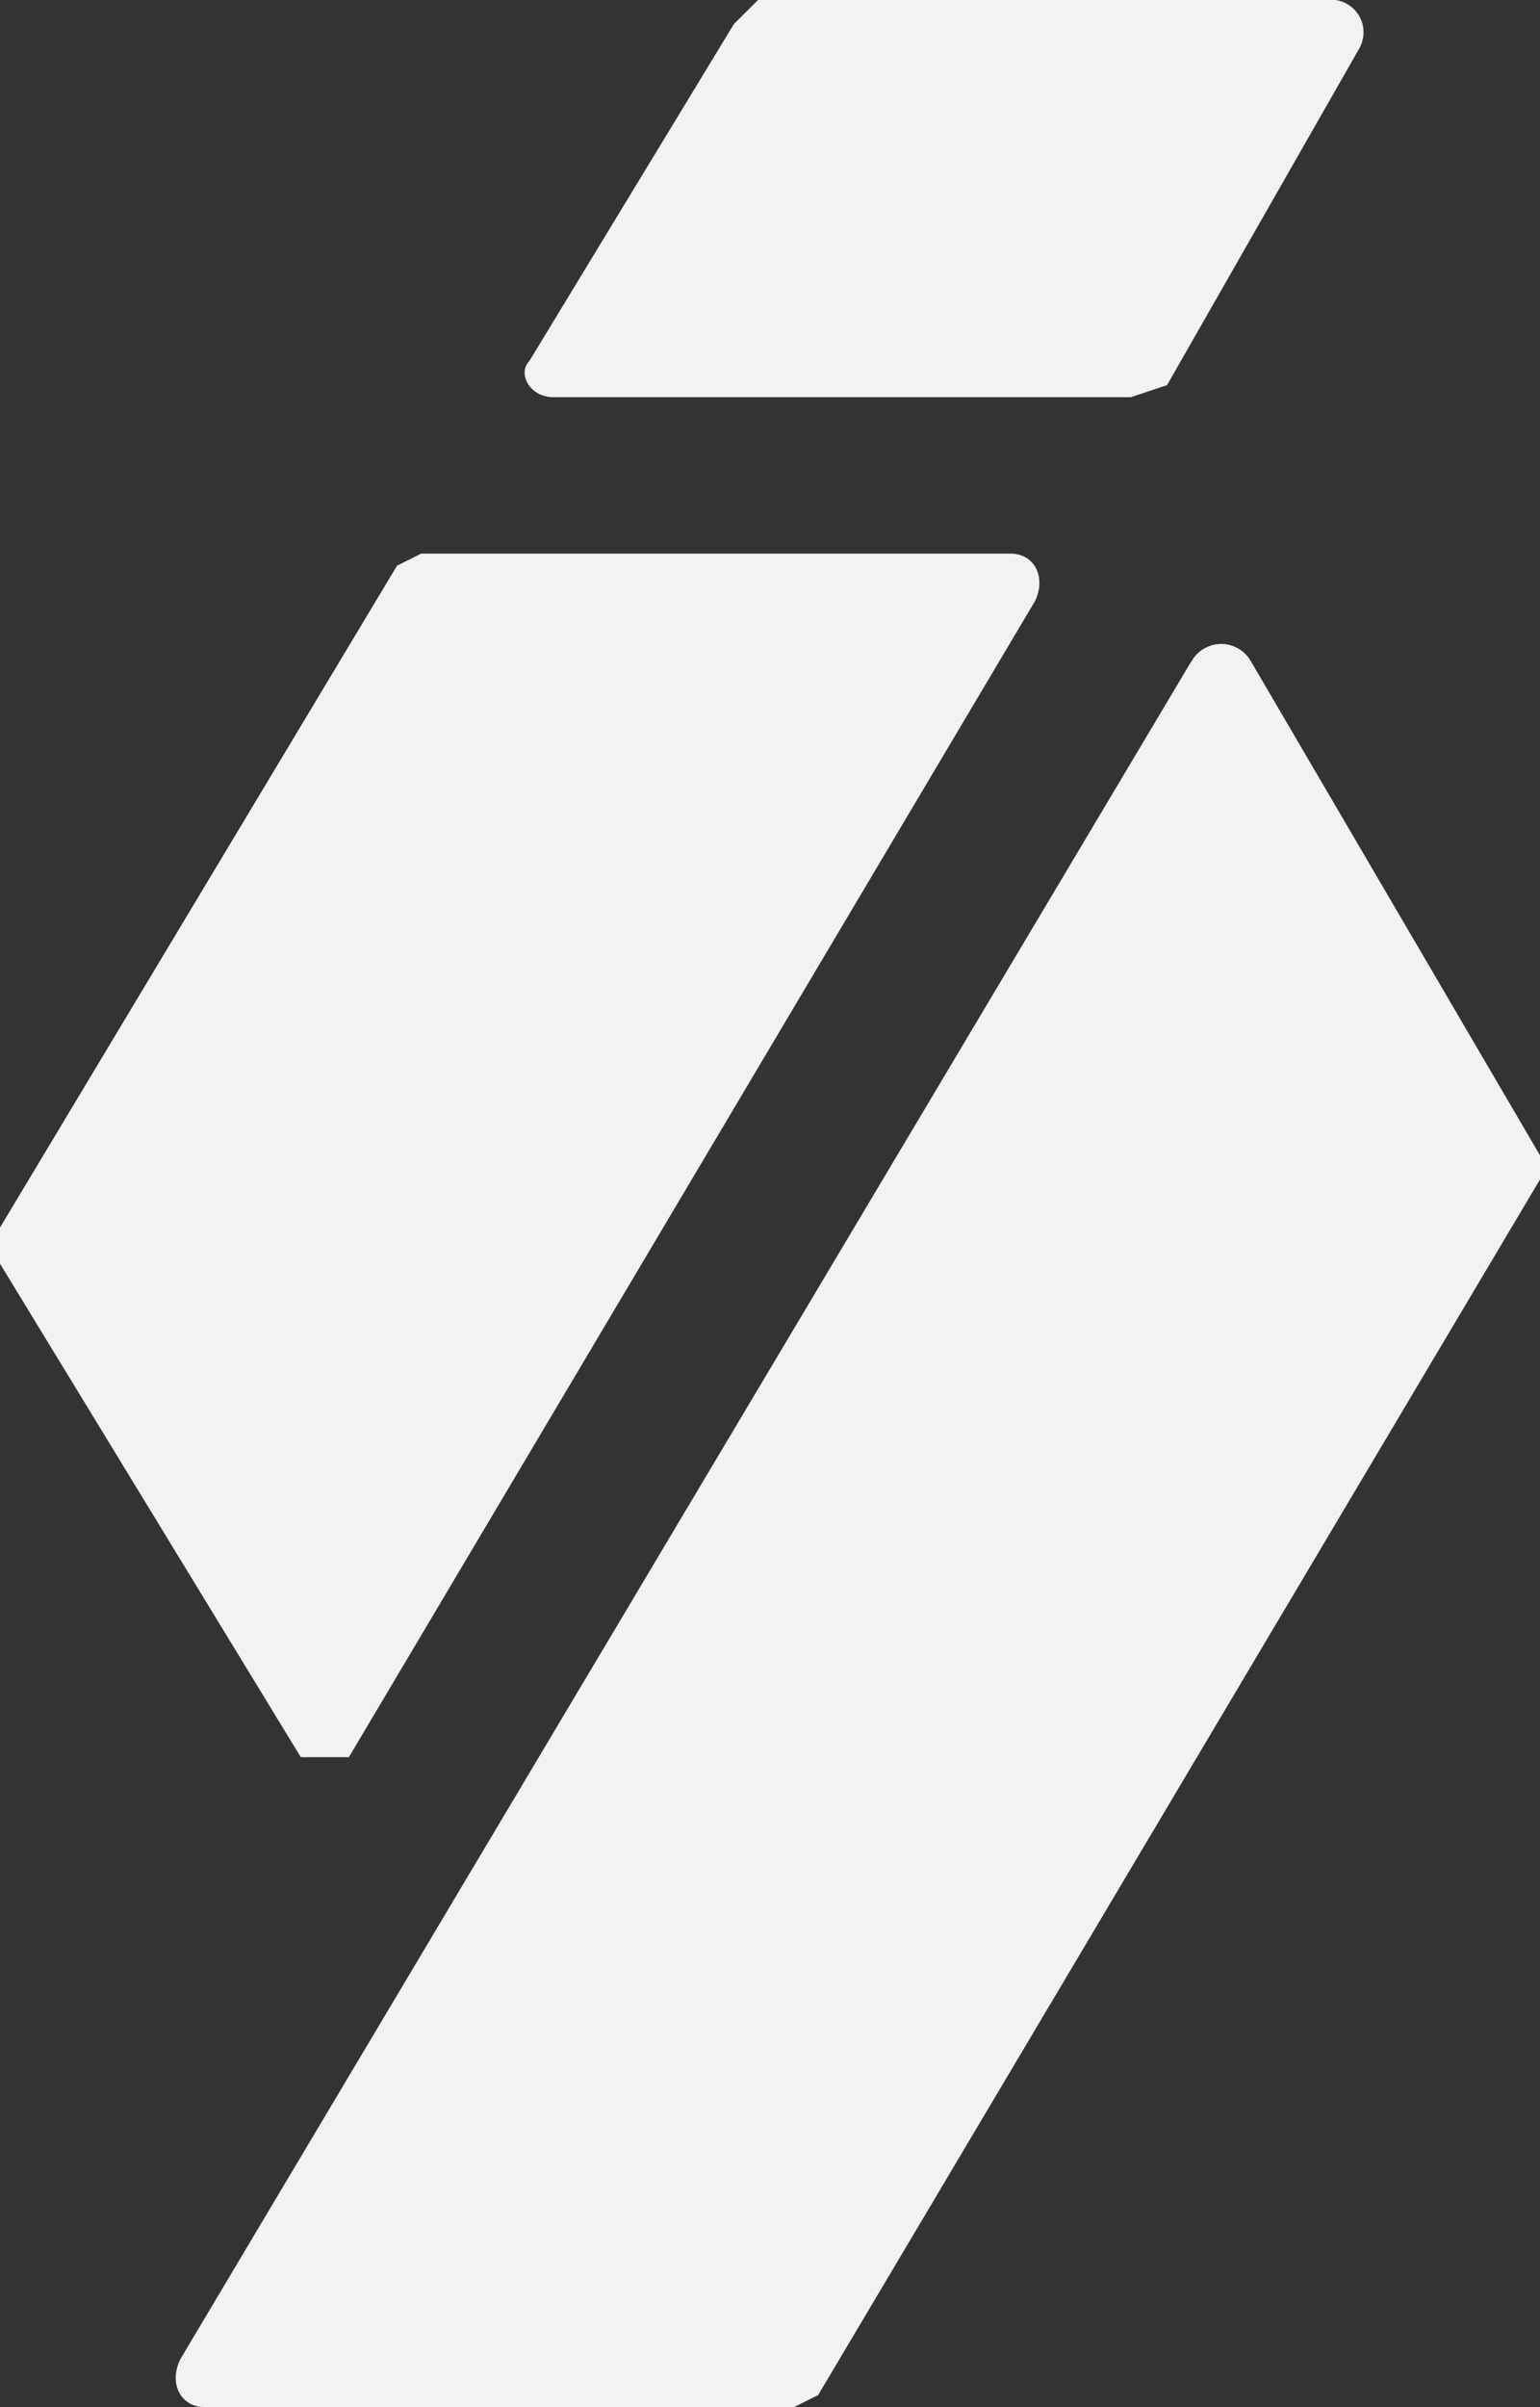 <?xml version="1.0" encoding="UTF-8"?>
<svg id="Calque_2" data-name="Calque 2" xmlns="http://www.w3.org/2000/svg" viewBox="0 0 24.176 37.774">
  <rect x="0" y="0" width="24.176" height="37.774" fill="#333333" stroke="none"/>
  <defs>
    <style>
      .cls-1 {
        fill: #f2f2f2;
        stroke-width: 0px;
      }
    </style>
  </defs>
  <g id="Logo">
    <path id="Tracé_1" data-name="Tracé 1" class="cls-1" d="M21.342.755l-3.021,5.289-.567.189h-9.066c-.378,0-.567-.378-.378-.567L11.521.378l.379-.378h9.066c.28.04.475.299.435.579-.009.062-.029.122-.059.176ZM16.242,9.443L5.477,27.575h-.755L0,19.831v-.567l6.233-10.387.378-.189h9.255c.377,0,.566.378.377.756l-.001-.001ZM18.697,10.387L2.833,37.019c-.189.378,0,.755.378.755h9.255l.378-.189,11.332-19.076v-.378l-4.533-7.744c-.14-.26-.464-.358-.725-.218-.093.05-.169.126-.218.219l-.003-.001Z"/>
  </g>
</svg>